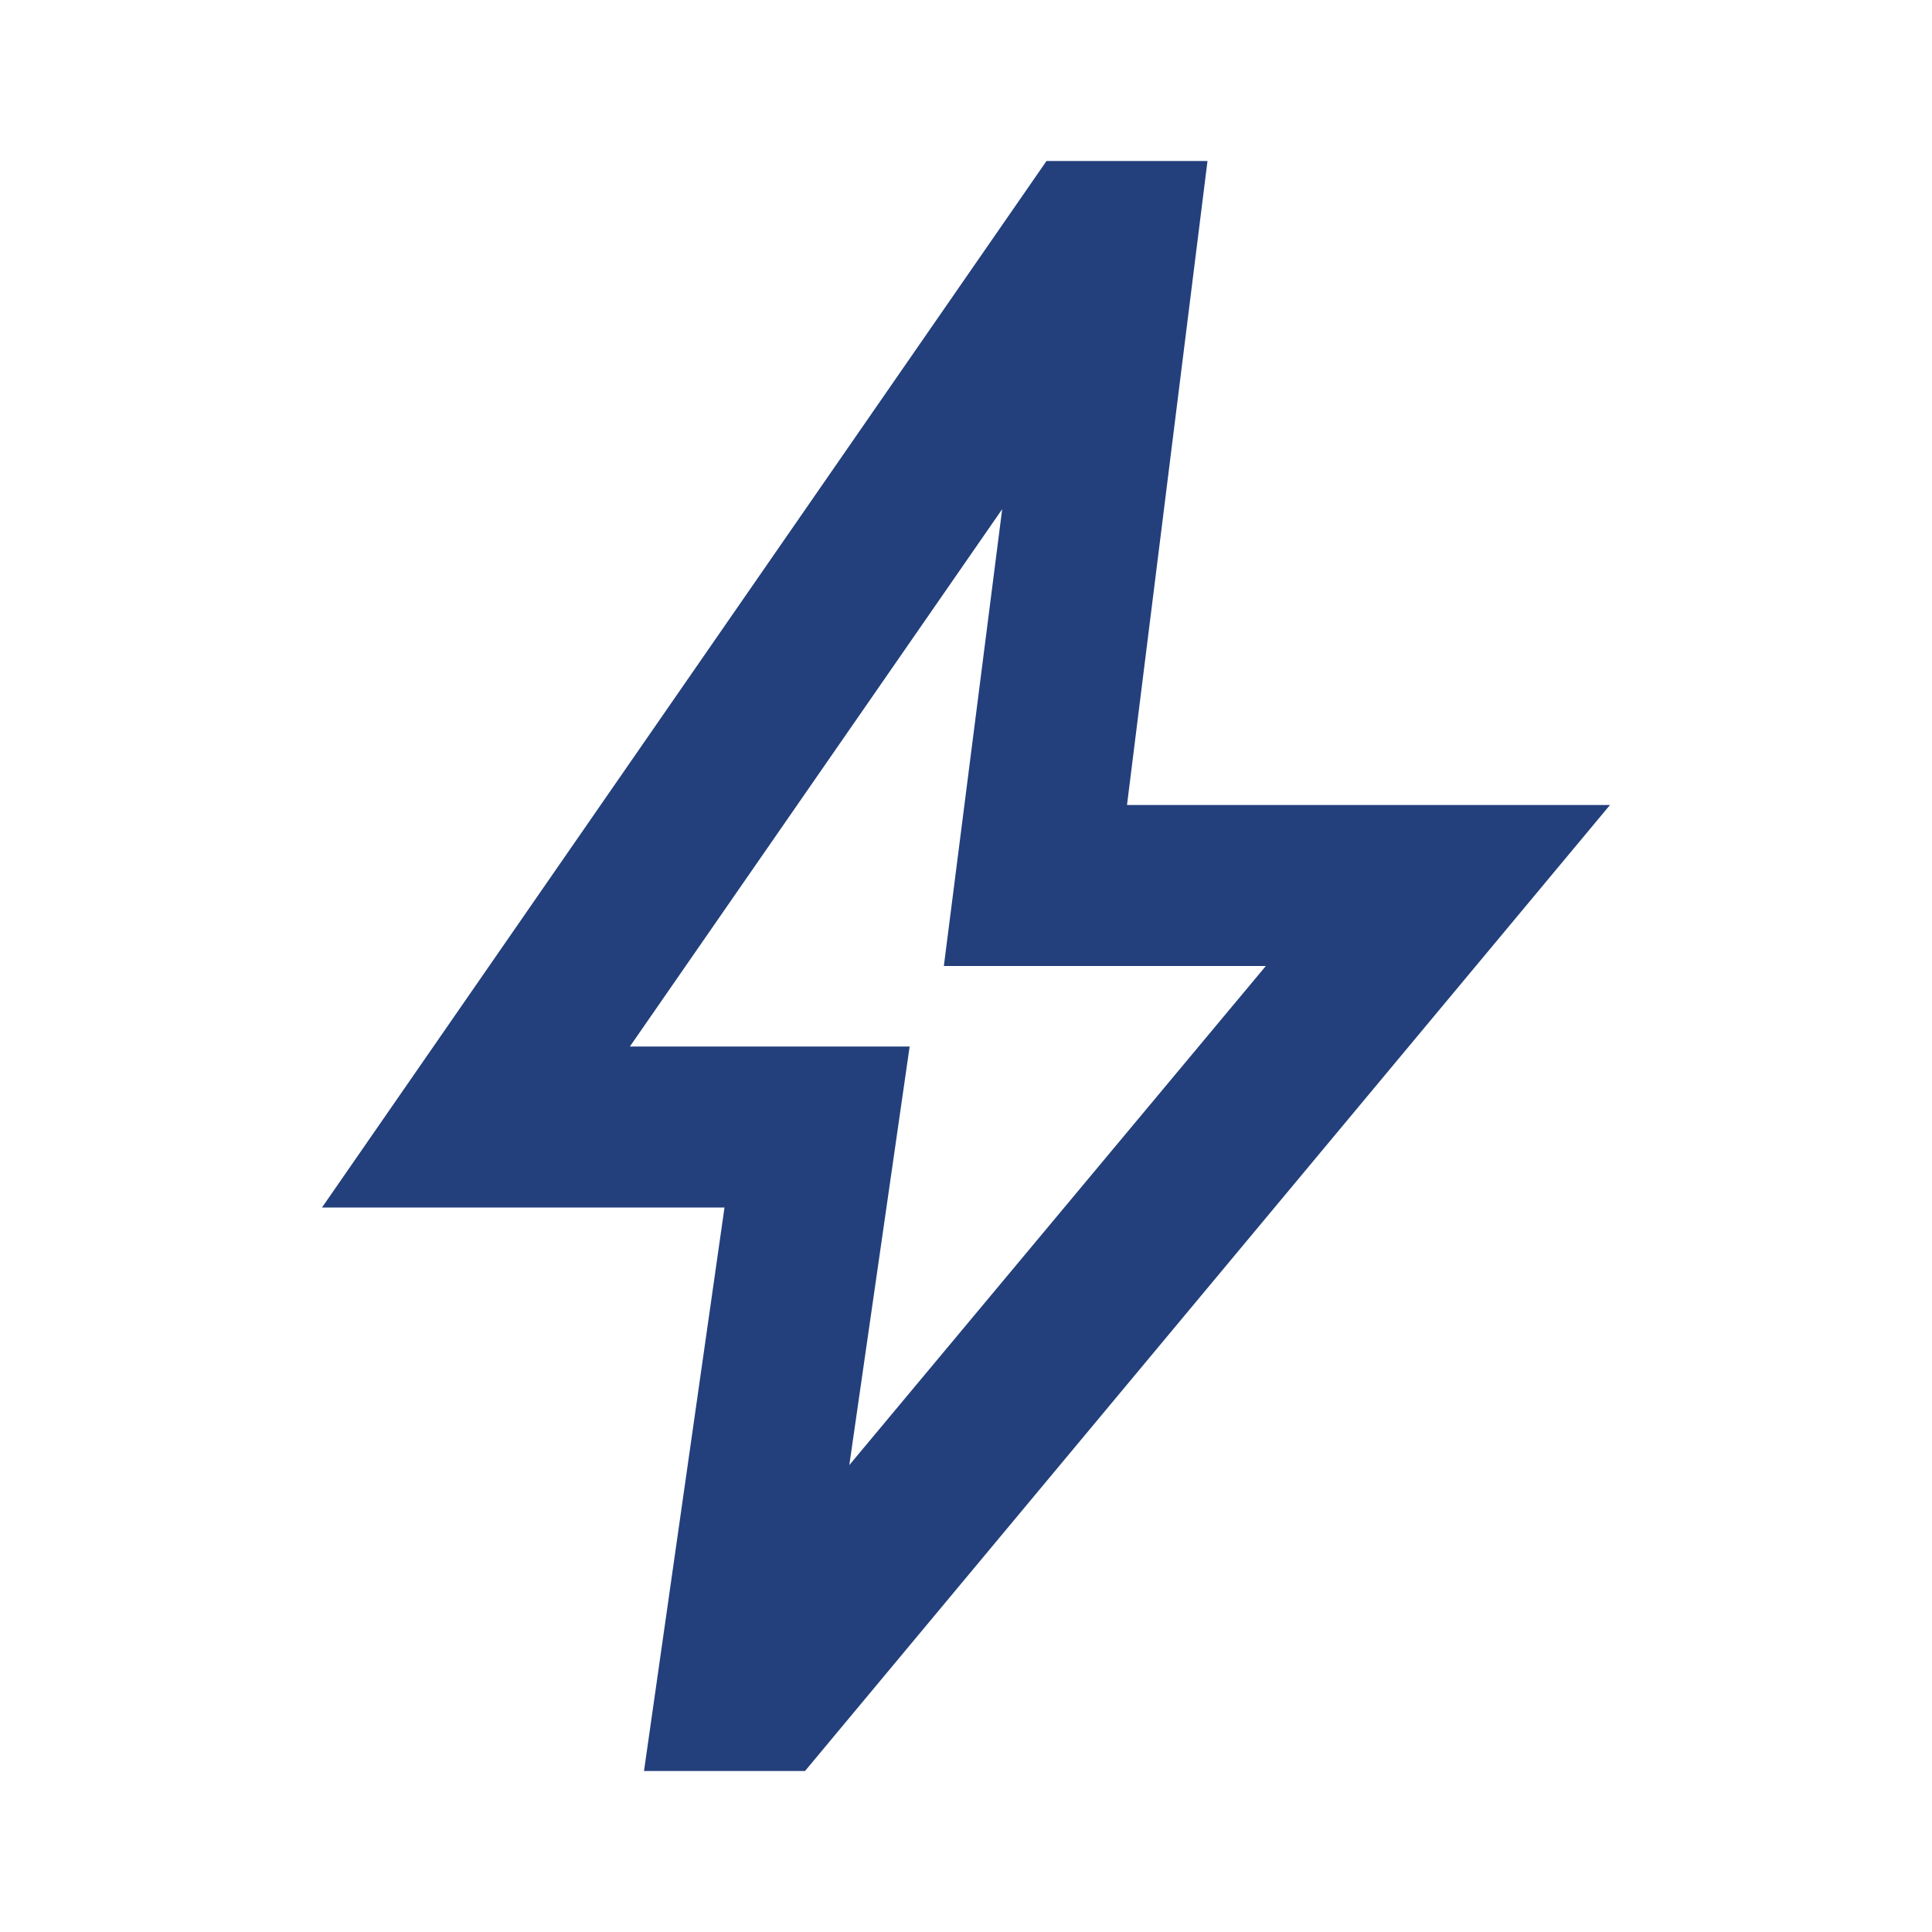 <svg width="30" height="30" viewBox="0 0 30 30" fill="none" xmlns="http://www.w3.org/2000/svg">
<path d="M13.188 22.75L19.656 15H14.656L15.562 7.906L9.781 16.25H14.125L13.188 22.75ZM10 27.5L11.25 18.75H5L16.25 2.5H18.75L17.5 12.5H25L12.5 27.5H10Z" fill="#23407C"/>
</svg>
